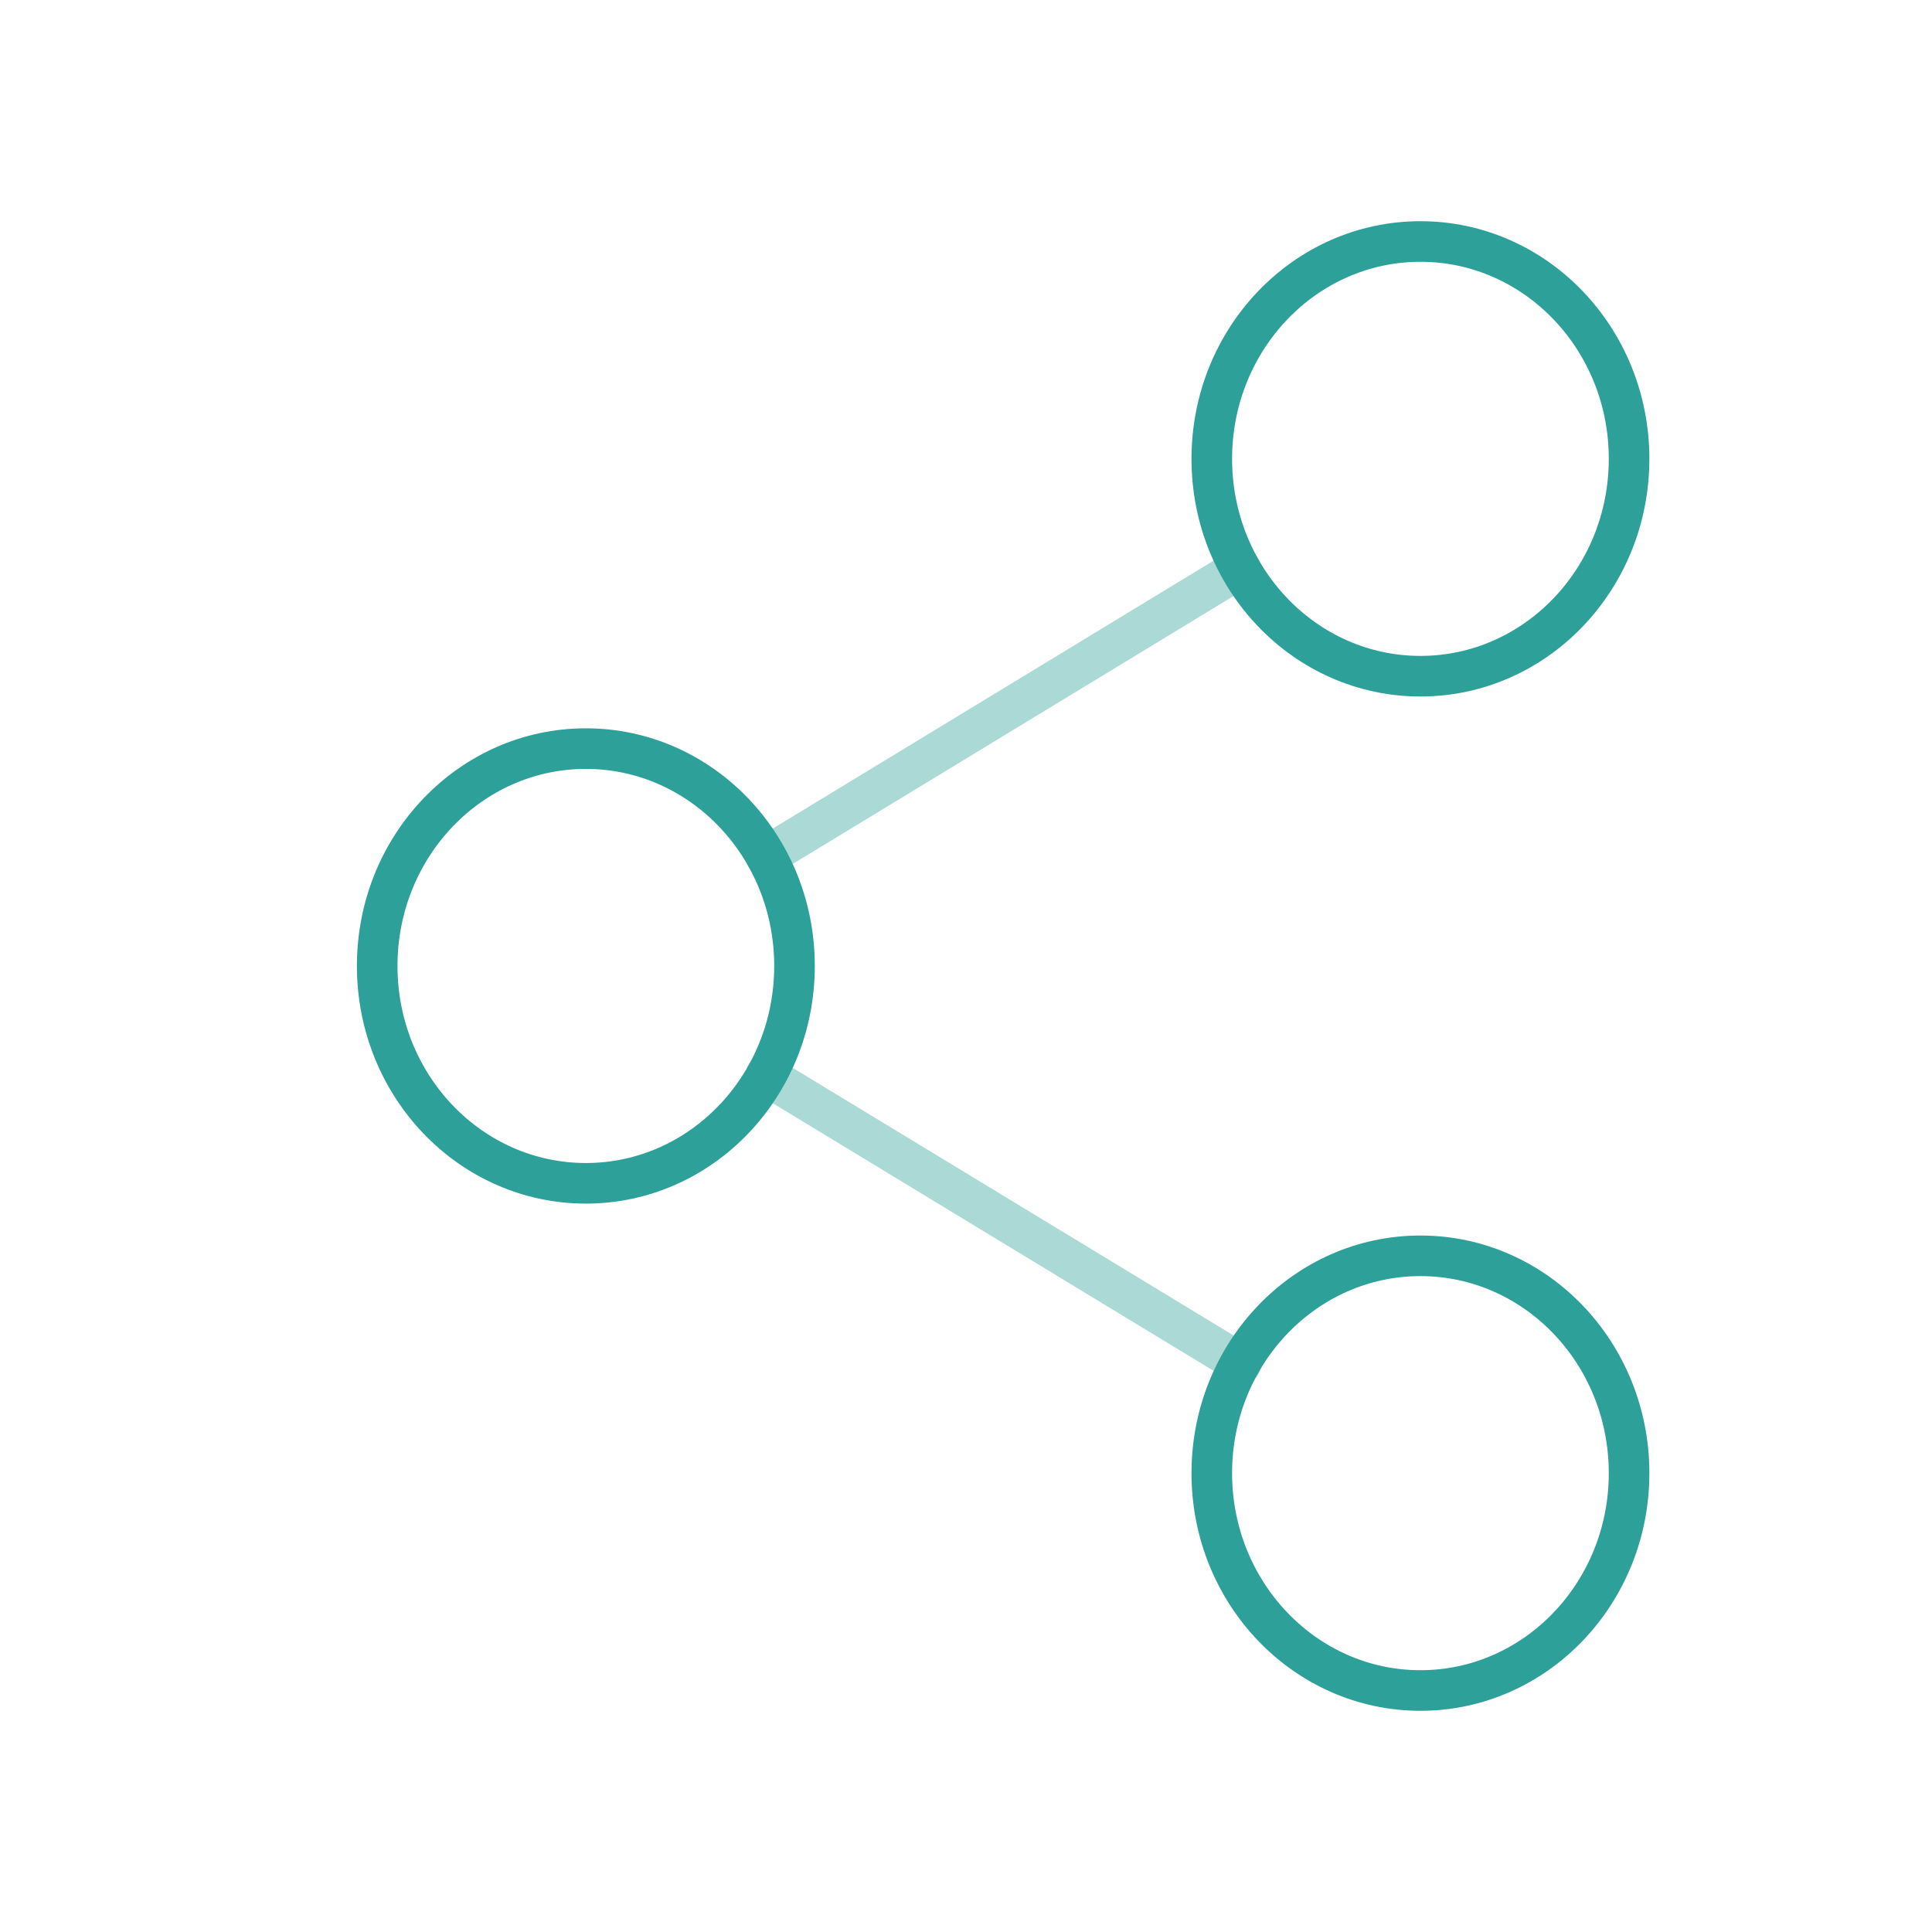 <svg xmlns="http://www.w3.org/2000/svg" width="119" height="119" viewBox="0 0 119 119" fill="none"><path fill-rule="evenodd" clip-rule="evenodd" d="M87.49 14.875C94.59 14.875 100.342 20.867 100.342 28.262C100.342 35.658 94.59 41.65 87.49 41.65C80.391 41.65 74.639 35.658 74.639 28.262C74.639 20.867 80.391 14.875 87.49 14.875Z" stroke="#2DA099" stroke-width="2.5" stroke-linecap="round" stroke-linejoin="round"></path><path fill-rule="evenodd" clip-rule="evenodd" d="M36.085 46.11C43.184 46.11 48.937 52.102 48.937 59.498C48.937 66.894 43.184 72.885 36.085 72.885C28.985 72.885 23.233 66.894 23.233 59.498C23.233 52.102 28.985 46.11 36.085 46.11Z" stroke="#2DA099" stroke-width="2.5" stroke-linecap="round" stroke-linejoin="round"></path><path fill-rule="evenodd" clip-rule="evenodd" d="M87.49 77.351C94.59 77.351 100.342 83.342 100.342 90.738C100.342 98.129 94.59 104.125 87.49 104.125C80.391 104.125 74.639 98.129 74.639 90.738C74.639 83.342 80.391 77.351 87.49 77.351Z" stroke="#2DA099" stroke-width="2.5" stroke-linecap="round" stroke-linejoin="round"></path><path opacity="0.4" d="M47.177 66.234L76.438 83.997M76.391 34.999L47.172 52.757" stroke="#2DA099" stroke-width="2.5" stroke-linecap="round" stroke-linejoin="round"></path></svg>